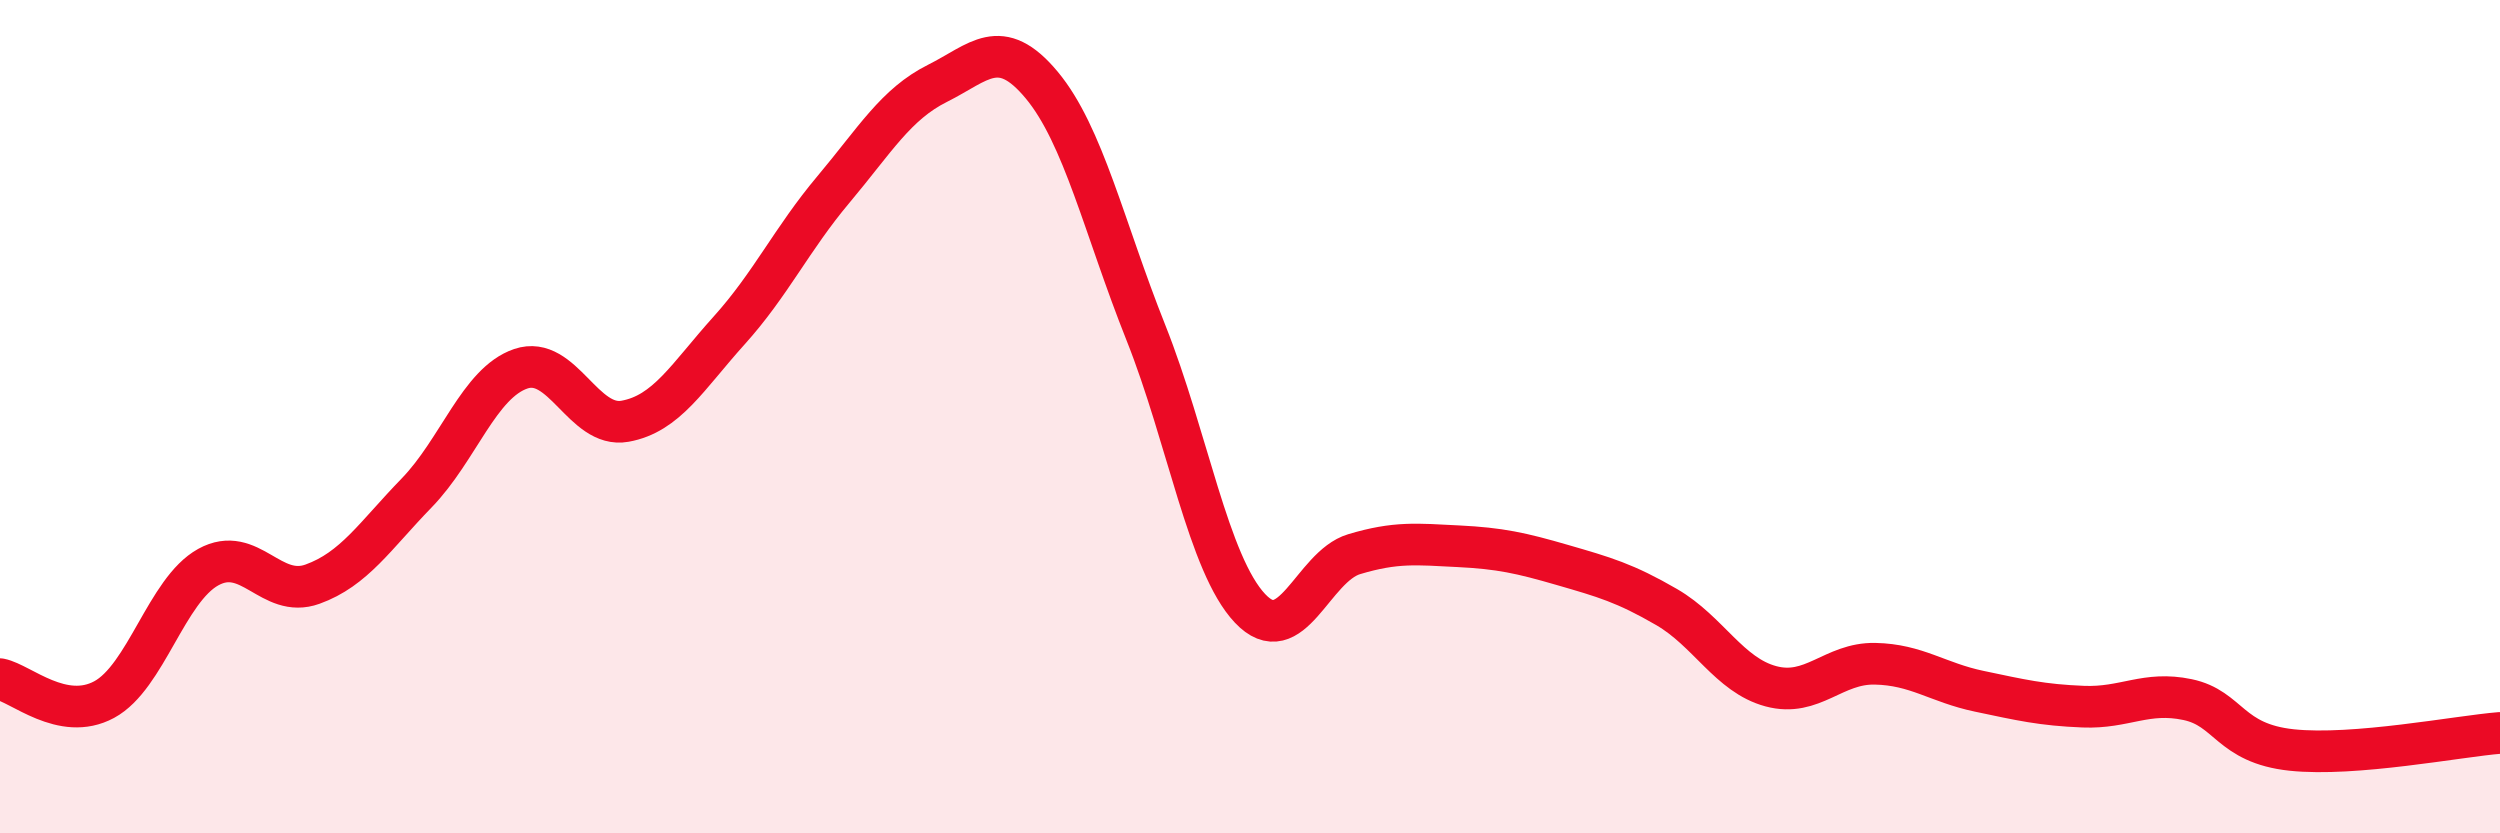 
    <svg width="60" height="20" viewBox="0 0 60 20" xmlns="http://www.w3.org/2000/svg">
      <path
        d="M 0,16.3 C 0.5,16.4 1.5,17.33 2.5,16.79 C 3.5,16.25 4,14.16 5,13.61 C 6,13.06 6.5,14.38 7.5,14.02 C 8.5,13.66 9,12.86 10,11.83 C 11,10.8 11.5,9.19 12.5,8.85 C 13.5,8.51 14,10.29 15,10.11 C 16,9.93 16.5,9.04 17.5,7.93 C 18.5,6.82 19,5.74 20,4.55 C 21,3.36 21.5,2.5 22.5,2 C 23.5,1.5 24,0.84 25,2.04 C 26,3.24 26.5,5.47 27.5,7.98 C 28.5,10.49 29,13.54 30,14.6 C 31,15.66 31.5,13.6 32.5,13.3 C 33.5,13 34,13.06 35,13.11 C 36,13.16 36.5,13.27 37.5,13.56 C 38.5,13.85 39,13.99 40,14.57 C 41,15.15 41.5,16.2 42.5,16.47 C 43.5,16.74 44,15.91 45,15.93 C 46,15.95 46.5,16.38 47.5,16.59 C 48.5,16.8 49,16.92 50,16.96 C 51,17 51.5,16.58 52.5,16.79 C 53.5,17 53.5,17.84 55,18 C 56.5,18.16 59,17.67 60,17.59L60 20L0 20Z"
        fill="#EB0A25"
        opacity="0.1"
        stroke-linecap="round"
        stroke-linejoin="round"
      />
      <path
        d="M 0,16.3 C 0.5,16.4 1.5,17.33 2.5,16.79 C 3.5,16.25 4,14.16 5,13.61 C 6,13.06 6.5,14.38 7.5,14.02 C 8.5,13.66 9,12.86 10,11.83 C 11,10.8 11.5,9.19 12.5,8.85 C 13.5,8.51 14,10.29 15,10.11 C 16,9.93 16.5,9.04 17.5,7.93 C 18.5,6.82 19,5.74 20,4.55 C 21,3.36 21.5,2.5 22.5,2 C 23.5,1.5 24,0.84 25,2.04 C 26,3.24 26.5,5.47 27.5,7.98 C 28.5,10.49 29,13.54 30,14.6 C 31,15.66 31.5,13.6 32.5,13.3 C 33.5,13 34,13.06 35,13.11 C 36,13.16 36.5,13.27 37.5,13.56 C 38.5,13.85 39,13.99 40,14.57 C 41,15.15 41.5,16.2 42.5,16.47 C 43.5,16.74 44,15.91 45,15.93 C 46,15.95 46.5,16.38 47.5,16.59 C 48.5,16.8 49,16.92 50,16.96 C 51,17 51.5,16.58 52.5,16.79 C 53.5,17 53.5,17.84 55,18 C 56.5,18.16 59,17.67 60,17.59"
        stroke="#EB0A25"
        stroke-width="1"
        fill="none"
        stroke-linecap="round"
        stroke-linejoin="round"
      />
    </svg>
  